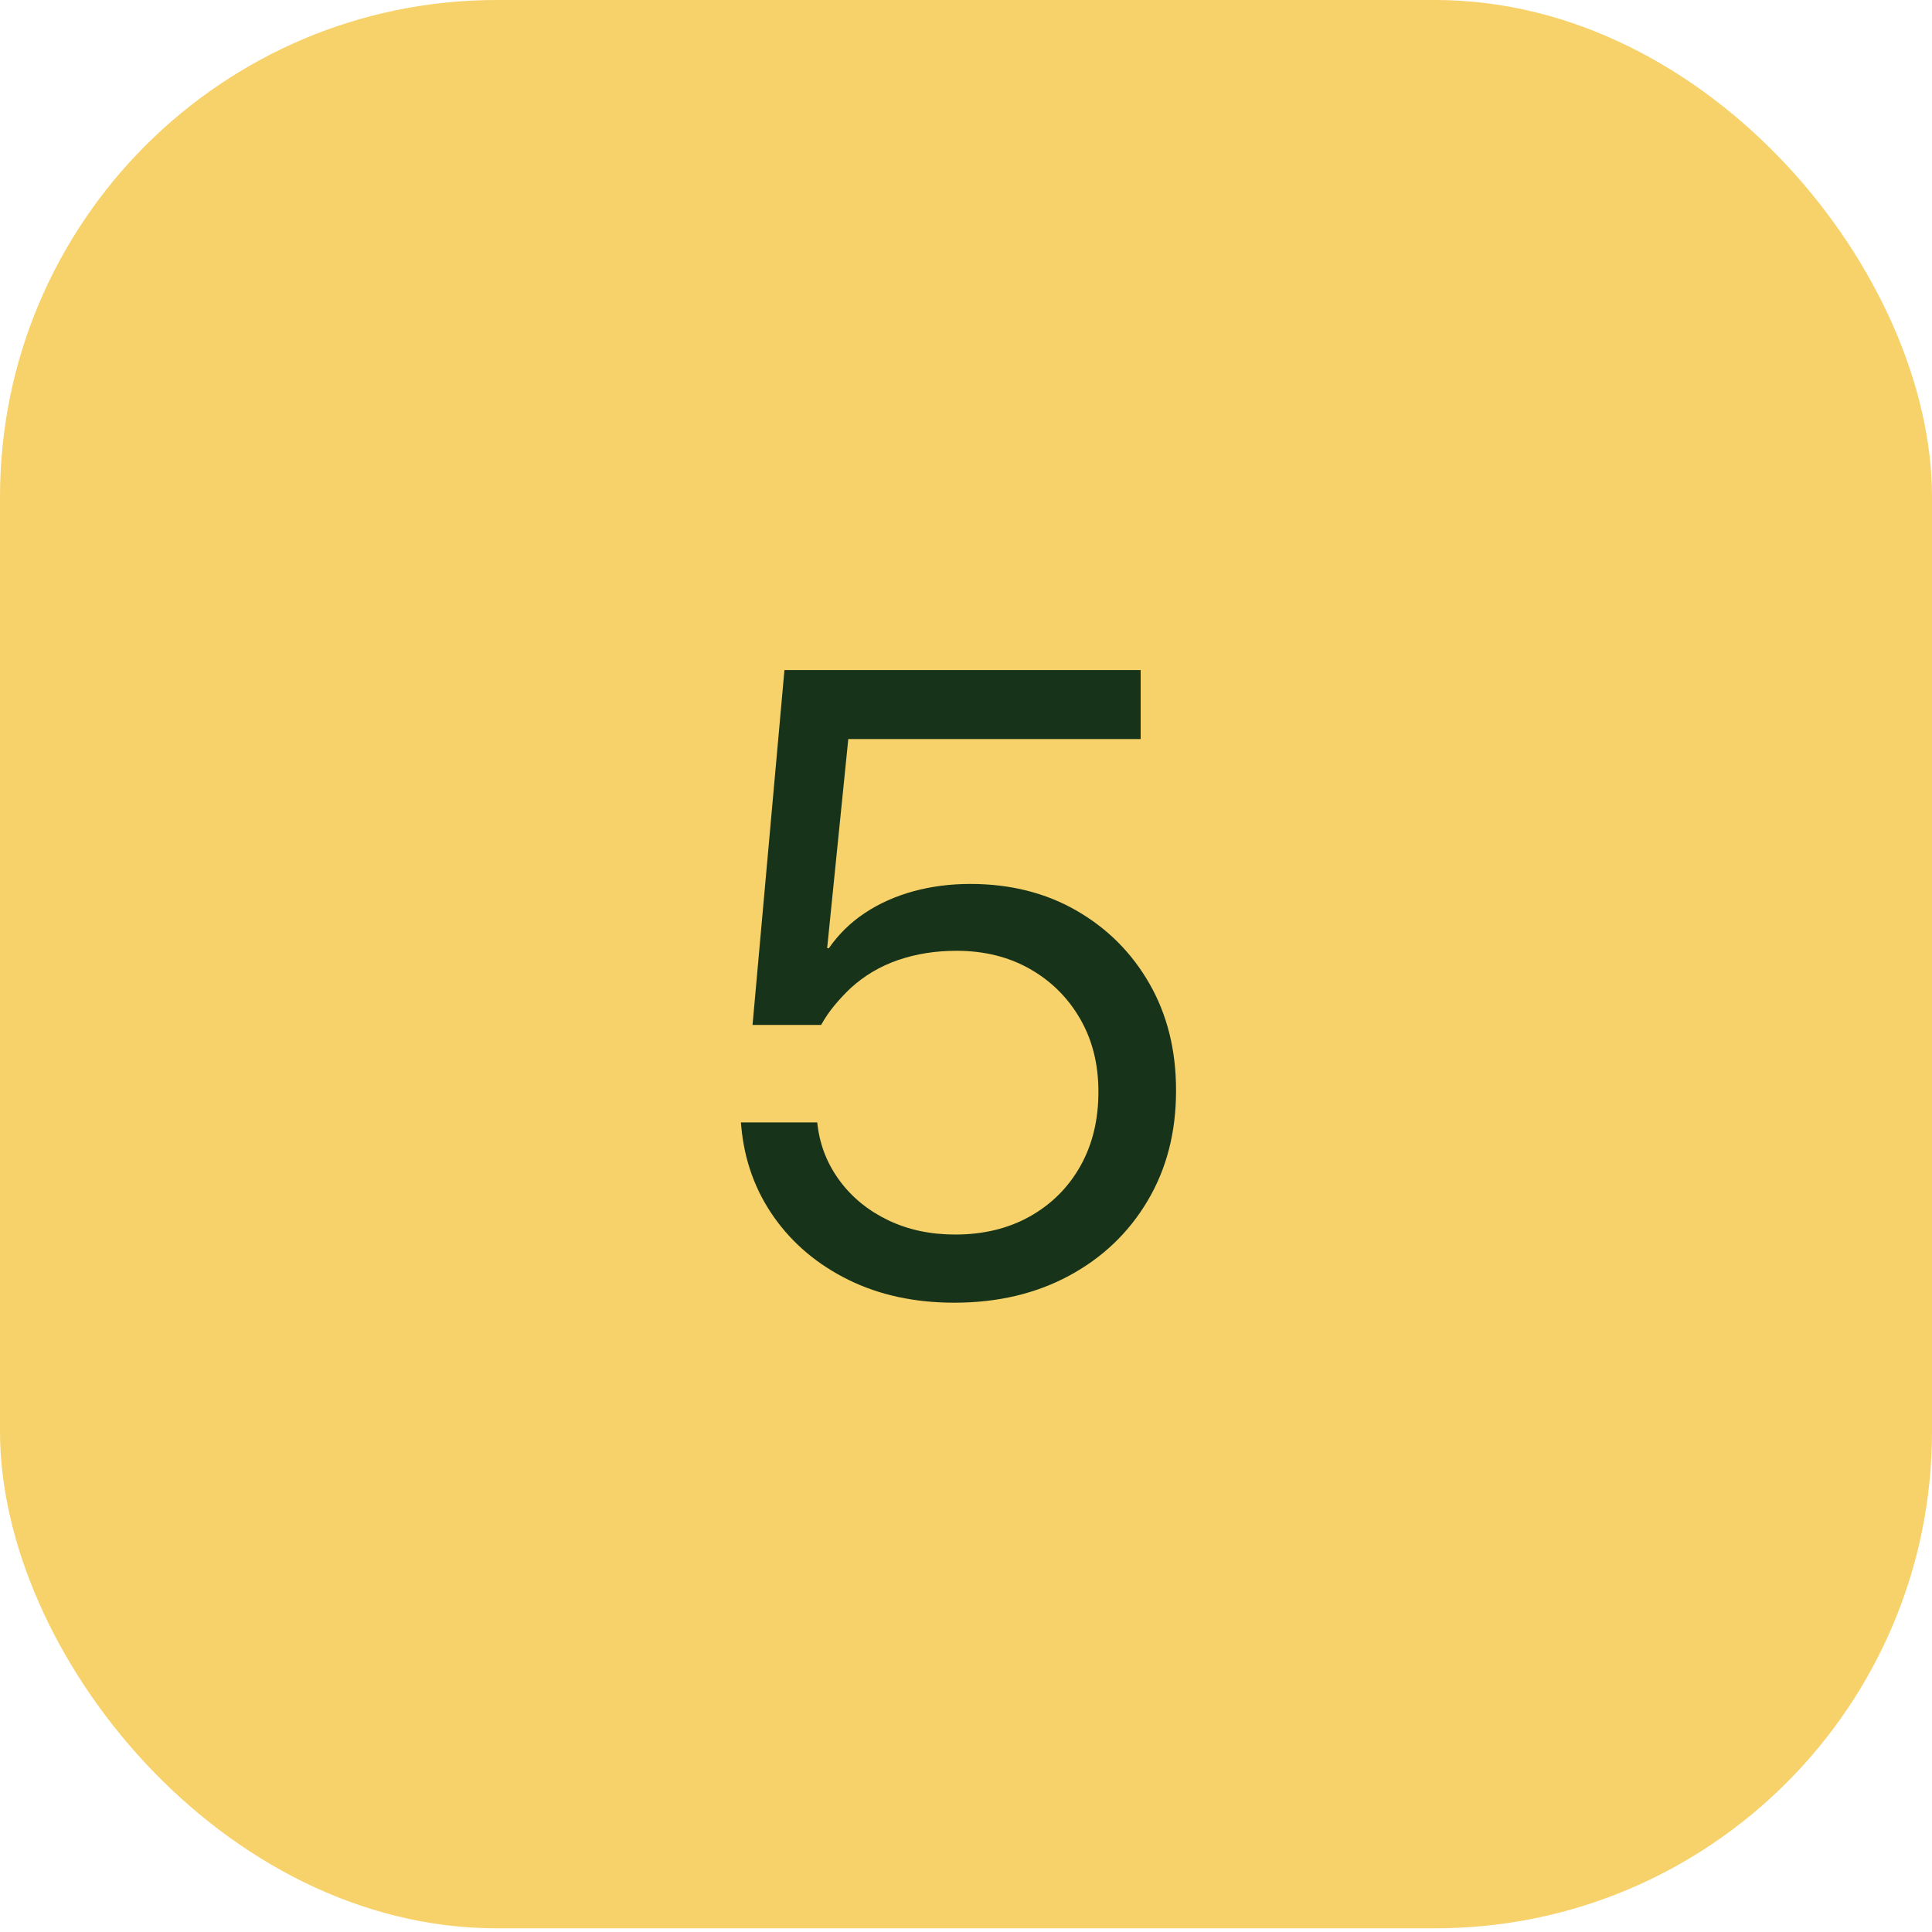 <?xml version="1.0" encoding="UTF-8"?>
<svg width="70px" height="70px" viewBox="0 0 70 70" version="1.1" xmlns="http://www.w3.org/2000/svg" xmlns:xlink="http://www.w3.org/1999/xlink">
    <title>icon-five</title>
    <g id="icon-five" stroke="none" stroke-width="1" fill="none" fill-rule="evenodd">
        <rect id="Rectangle" fill="#F7D169" x="0" y="1.42108547e-14" width="70" height="69.866" rx="18"></rect>
        <g id="5" transform="translate(26.844, 24.277)" fill="#17341A" fill-rule="nonzero">
            <path d="M7.734,22.922 C9.297,22.922 10.682,22.596 11.891,21.945 C13.099,21.294 14.047,20.391 14.734,19.234 C15.422,18.078 15.766,16.75 15.766,15.25 L15.766,15.219 C15.766,13.771 15.445,12.487 14.805,11.367 C14.164,10.247 13.284,9.365 12.164,8.719 C11.044,8.073 9.76,7.75 8.312,7.75 C7.583,7.75 6.896,7.839 6.25,8.016 C5.604,8.193 5.021,8.453 4.5,8.797 C3.979,9.141 3.542,9.568 3.188,10.078 L3.125,10.078 L3.891,2.5 L14.484,2.5 L14.484,0 L1.578,0 L0.422,12.859 L2.906,12.859 C3.052,12.599 3.216,12.359 3.398,12.141 C3.581,11.922 3.771,11.719 3.969,11.531 C4.469,11.073 5.044,10.732 5.695,10.508 C6.346,10.284 7.052,10.172 7.812,10.172 C8.812,10.172 9.698,10.391 10.469,10.828 C11.24,11.266 11.846,11.867 12.289,12.633 C12.732,13.398 12.953,14.276 12.953,15.266 L12.953,15.297 C12.953,16.307 12.734,17.201 12.297,17.977 C11.859,18.753 11.25,19.359 10.469,19.797 C9.688,20.234 8.786,20.453 7.766,20.453 C6.87,20.453 6.062,20.281 5.344,19.938 C4.625,19.594 4.042,19.122 3.594,18.523 C3.146,17.924 2.875,17.255 2.781,16.516 L2.766,16.391 L0,16.391 L0.016,16.562 C0.13,17.781 0.526,18.87 1.203,19.828 C1.88,20.786 2.779,21.542 3.898,22.094 C5.018,22.646 6.297,22.922 7.734,22.922 Z" id="Path"></path>
        </g>
    </g>
</svg>